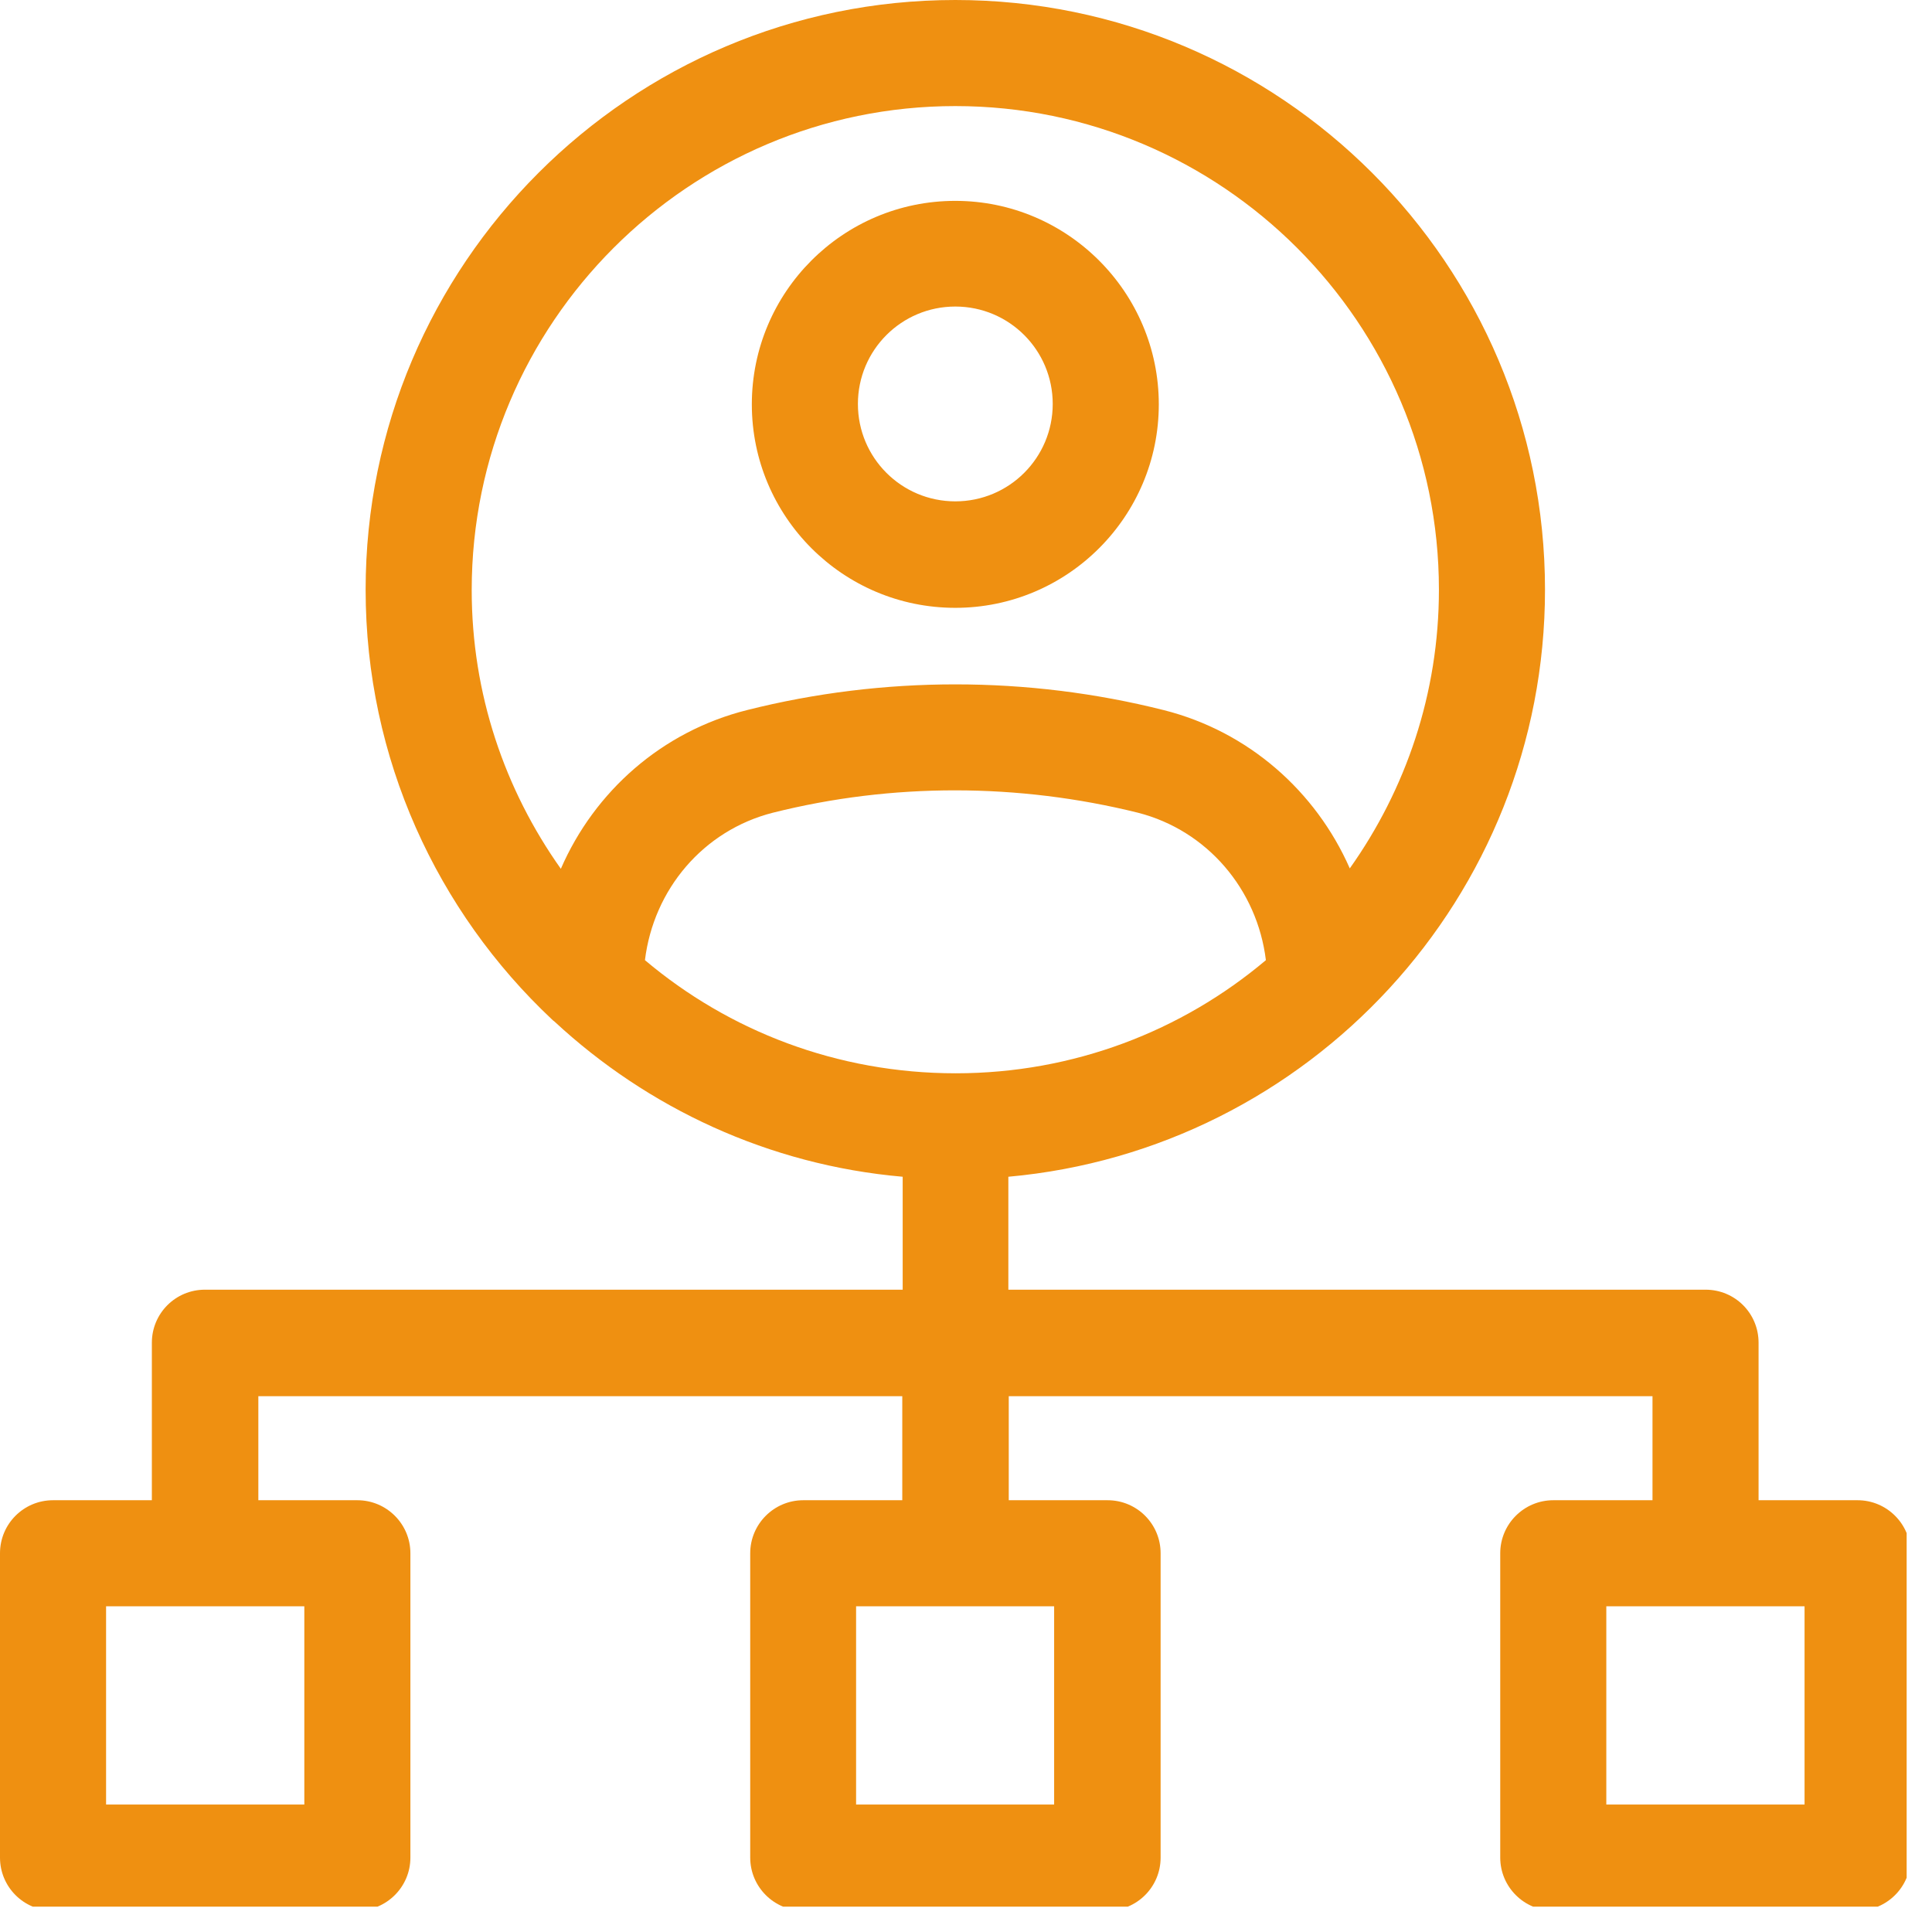 <svg xmlns="http://www.w3.org/2000/svg" xmlns:xlink="http://www.w3.org/1999/xlink" width="50" zoomAndPan="magnify" viewBox="0 0 37.5 37.5" height="50" preserveAspectRatio="xMidYMid meet" version="1.0"><defs><clipPath id="686883898b"><path d="M 0 0 L 37.008 0 L 37.008 37.008 L 0 37.008 Z M 0 0 " clip-rule="nonzero"/></clipPath></defs><path stroke-linecap="butt" transform="matrix(0.073, 0, 0, 0.073, 0, 0)" fill-opacity="1" fill="#ef9011" fill-rule="nonzero" stroke-linejoin="miter" d="M 254.008 53.408 C 224.087 53.408 199.904 77.699 199.904 107.513 C 199.904 137.327 224.087 161.617 254.008 161.617 C 283.876 161.617 308.113 137.327 308.113 107.513 C 308.113 77.699 283.822 53.408 254.008 53.408 Z M 254.008 133.305 C 239.691 133.305 228.109 121.722 228.109 107.405 C 228.109 93.088 239.691 81.506 254.008 81.506 C 268.326 81.506 279.908 93.088 279.908 107.405 C 279.908 121.722 268.326 133.305 254.008 133.305 Z M 254.008 133.305 " stroke="#ef9011" stroke-width="0.005" stroke-opacity="1" stroke-miterlimit="4"/><g clip-path="url(#686883898b)"><path stroke-linecap="butt" transform="matrix(0.073, 0, 0, 0.073, 0, 0)" fill-opacity="1" fill="#ef9011" fill-rule="nonzero" stroke-linejoin="miter" d="M 493.914 398.896 L 467.586 398.896 L 467.586 357.017 C 467.586 349.188 461.312 342.914 453.483 342.914 L 268.111 342.914 L 268.111 312.886 C 348.008 305.7 410.8 238.512 410.8 156.791 C 410.8 70.299 340.501 0 254.008 0 C 167.516 0 97.217 70.299 97.217 156.791 C 97.217 201.78 116.307 242.426 146.71 271.007 C 146.925 271.221 147.086 271.382 147.407 271.597 C 172.181 294.601 204.408 309.776 240.013 312.886 L 240.013 342.914 L 54.48 342.914 C 46.705 342.914 40.378 349.188 40.378 357.017 L 40.378 398.896 L 14.103 398.896 C 6.274 398.896 -0 405.223 -0 412.998 L -0 493.914 C -0 501.69 6.274 508.017 14.103 508.017 L 95.019 508.017 C 102.794 508.017 109.121 501.69 109.121 493.914 L 109.121 412.998 C 109.121 405.223 102.794 398.896 95.019 398.896 L 68.69 398.896 L 68.69 371.227 L 239.906 371.227 L 239.906 398.896 L 213.577 398.896 C 205.802 398.896 199.475 405.223 199.475 412.998 L 199.475 493.914 C 199.475 501.69 205.802 508.017 213.577 508.017 L 294.493 508.017 C 302.322 508.017 308.596 501.69 308.596 493.914 L 308.596 412.998 C 308.596 405.223 302.322 398.896 294.493 398.896 L 268.218 398.896 L 268.218 371.227 L 439.381 371.227 L 439.381 398.896 L 412.998 398.896 C 405.223 398.896 398.896 405.223 398.896 412.998 L 398.896 493.914 C 398.896 501.69 405.223 508.017 412.998 508.017 L 493.914 508.017 C 501.69 508.017 508.017 501.69 508.017 493.914 L 508.017 412.998 C 508.017 405.223 501.69 398.896 493.914 398.896 Z M 80.916 427.101 L 80.916 479.812 L 28.205 479.812 L 28.205 427.101 Z M 149.123 231.005 C 134.216 209.985 125.422 184.514 125.422 156.899 C 125.422 85.903 183.12 28.205 254.008 28.205 C 324.897 28.205 382.595 85.903 382.595 156.791 C 382.595 184.407 373.801 209.877 358.894 230.897 C 349.885 210.414 331.975 194.488 309.4 188.804 C 273.205 179.688 234.812 179.688 198.617 188.804 C 175.988 194.488 158.078 210.414 149.123 231.005 Z M 171.484 255.295 C 173.79 236.474 186.981 220.816 205.48 216.098 C 237.278 208.108 270.792 208.215 302.59 216.098 C 320.983 220.816 334.281 236.474 336.587 255.295 C 314.28 274.117 285.485 285.377 254.116 285.377 C 222.586 285.377 193.791 274.117 171.484 255.295 Z M 280.283 427.101 L 280.283 479.812 L 227.626 479.812 L 227.626 427.101 Z M 479.812 479.812 L 427.101 479.812 L 427.101 427.101 L 479.812 427.101 Z M 479.812 479.812 " stroke="#ef9011" stroke-width="0.005" stroke-opacity="1" stroke-miterlimit="4"/></g></svg>